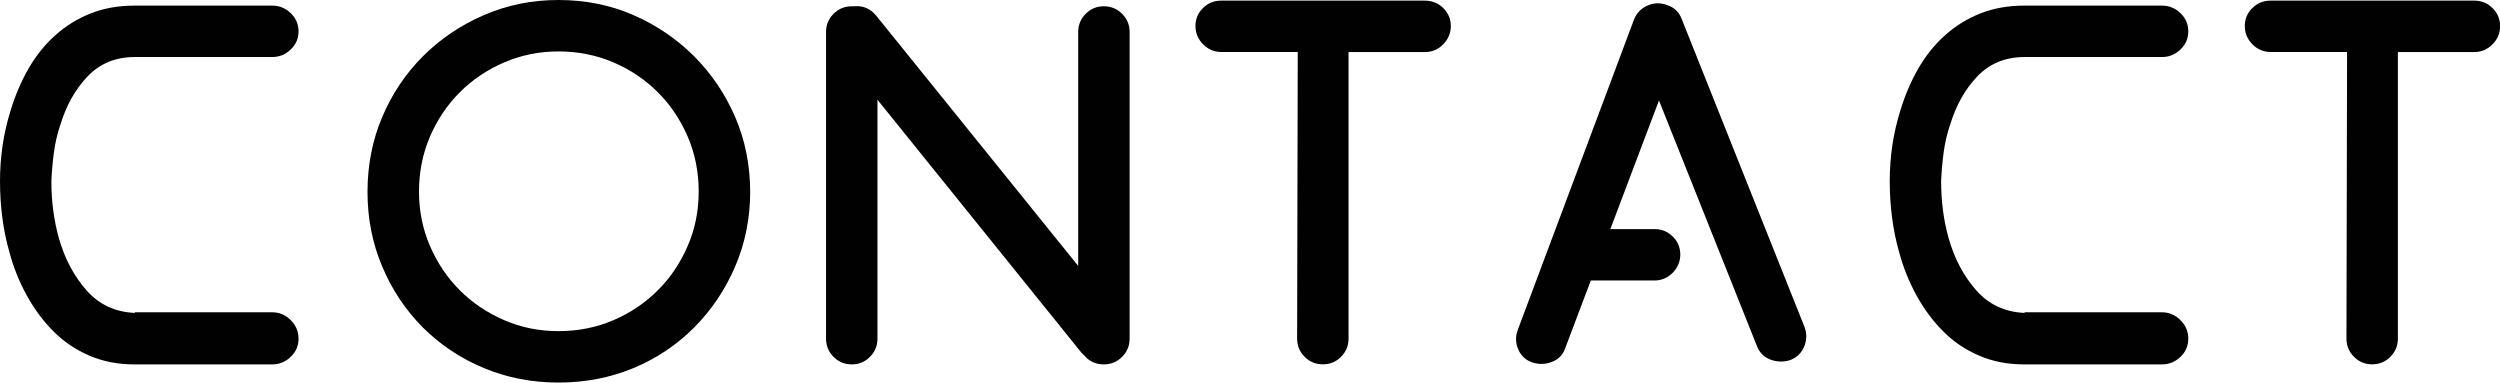 <?xml version="1.0" encoding="UTF-8"?>
<svg id="Calque_2" xmlns="http://www.w3.org/2000/svg" viewBox="0 0 481.76 73.73">
  <defs>
    <style>
      .cls-1 {
        fill: #000100;
      }
    </style>
  </defs>
  <g id="Calque_1-2" data-name="Calque_1">
    <g>
      <path class="cls-1" d="M11.6,24.17c1.13-3.79,2.88-6.93,5.26-9.43,2.38-2.5,5.42-3.75,9.12-3.75h26.47c1.37,0,2.56-.48,3.57-1.45,1.01-.97,1.51-2.13,1.51-3.5s-.5-2.54-1.51-3.51c-1.01-.97-2.2-1.45-3.57-1.45h-26.47c-3.14,0-5.98.5-8.52,1.51-2.54,1.01-4.82,2.42-6.83,4.23-2.02,1.81-3.73,3.95-5.14,6.41-1.41,2.46-2.56,5.14-3.44,8.04-1.37,4.35-2.05,8.9-2.05,13.66s.6,9.47,1.81,13.66c.8,2.98,1.93,5.78,3.38,8.4,1.45,2.62,3.16,4.92,5.14,6.89,1.97,1.98,4.27,3.53,6.89,4.65,2.62,1.13,5.5,1.69,8.64,1.69h26.59c1.37,0,2.56-.48,3.57-1.45,1.01-.97,1.51-2.13,1.51-3.51s-.5-2.56-1.51-3.57c-1.01-1.01-2.2-1.51-3.57-1.51h-26.47v.12c-3.79-.16-6.89-1.61-9.31-4.35-2.42-2.74-4.19-6.08-5.32-10.03-.97-3.46-1.45-7.13-1.45-11,.08-1.85.24-3.69.48-5.5s.64-3.57,1.21-5.26Z"/>
      <path class="cls-1" d="M133.8,10.88c-3.39-3.38-7.31-6.04-11.75-7.98-4.44-1.93-9.25-2.9-14.42-2.9s-9.87.97-14.36,2.9c-4.48,1.93-8.42,4.59-11.81,7.98-3.35,3.38-5.96,7.29-7.83,11.72-1.87,4.43-2.81,9.23-2.81,14.38s.93,9.85,2.81,14.32c1.87,4.47,4.48,8.4,7.83,11.78,3.39,3.38,7.33,6,11.81,7.86s9.27,2.78,14.36,2.78,9.97-.93,14.42-2.78,8.36-4.47,11.75-7.86c3.35-3.38,5.98-7.31,7.89-11.78,1.91-4.47,2.87-9.25,2.87-14.32s-.96-9.95-2.87-14.38c-1.91-4.43-4.54-8.34-7.89-11.72ZM132.52,47.4c-1.41,3.27-3.33,6.12-5.75,8.54-2.42,2.42-5.27,4.34-8.54,5.75-3.27,1.41-6.8,2.12-10.6,2.12s-7.21-.71-10.48-2.12-6.12-3.33-8.54-5.75c-2.42-2.42-4.34-5.27-5.75-8.54s-2.12-6.76-2.12-10.48.71-7.33,2.12-10.6,3.33-6.12,5.75-8.54c2.42-2.42,5.27-4.34,8.54-5.75s6.76-2.12,10.48-2.12,7.33.71,10.6,2.12c3.27,1.41,6.12,3.33,8.54,5.75,2.42,2.42,4.34,5.27,5.75,8.54s2.12,6.8,2.12,10.6-.71,7.21-2.12,10.48Z"/>
      <path class="cls-1" d="M212.72,1.21c-1.37,0-2.54.48-3.5,1.45s-1.45,2.14-1.45,3.5v45.08L168.85,3.02c-1.13-1.37-2.54-1.97-4.23-1.81h-.48c-1.37,0-2.54.48-3.51,1.45-.97.97-1.45,2.14-1.45,3.5v59.1c0,1.37.48,2.54,1.45,3.51.97.97,2.13,1.45,3.51,1.45s2.54-.48,3.5-1.45c.97-.97,1.45-2.13,1.45-3.51V19.22l39.28,48.71.6.6c.97,1.13,2.22,1.69,3.75,1.69,1.37,0,2.54-.48,3.51-1.45.97-.97,1.45-2.13,1.45-3.51V6.16c0-1.37-.48-2.54-1.45-3.5-.97-.97-2.14-1.45-3.51-1.45Z"/>
      <path class="cls-1" d="M274.59.12h-39.26c-1.37,0-2.54.48-3.51,1.43-.97.96-1.45,2.11-1.45,3.46s.49,2.53,1.46,3.52,2.15,1.49,3.53,1.49h14.72l-.12,55.23c0,1.37.48,2.54,1.45,3.51.97.97,2.13,1.45,3.51,1.45s2.54-.48,3.5-1.45c.97-.97,1.45-2.14,1.45-3.51V10.03h14.72c1.38,0,2.55-.5,3.53-1.49.97-1,1.46-2.17,1.46-3.52s-.49-2.51-1.45-3.46c-.97-.96-2.14-1.43-3.51-1.43Z"/>
      <path class="cls-1" d="M324.15,3.87c-.48-1.45-1.45-2.42-2.9-2.9-1.29-.48-2.56-.44-3.81.12-1.25.56-2.11,1.49-2.6,2.78l-22.36,59.71c-.48,1.29-.44,2.56.12,3.81.56,1.25,1.49,2.08,2.78,2.48,1.29.4,2.56.34,3.81-.18,1.25-.52,2.07-1.43,2.48-2.72l4.89-12.92h12.25c1.38,0,2.55-.5,3.53-1.49.97-1,1.46-2.17,1.46-3.52s-.49-2.51-1.45-3.46c-.97-.96-2.14-1.43-3.51-1.43h-8.52l9.37-24.79,18.85,47.26c.48,1.29,1.35,2.18,2.6,2.66,1.25.48,2.52.52,3.81.12,1.29-.48,2.19-1.35,2.72-2.6.52-1.25.54-2.52.06-3.81l-23.57-59.1Z"/>
      <path class="cls-1" d="M375.76,24.17c1.13-3.79,2.88-6.93,5.26-9.43,2.38-2.5,5.42-3.75,9.12-3.75h26.47c1.37,0,2.56-.48,3.57-1.45,1.01-.97,1.51-2.13,1.51-3.5s-.5-2.54-1.51-3.51c-1.01-.97-2.2-1.45-3.57-1.45h-26.47c-3.14,0-5.98.5-8.52,1.51-2.54,1.01-4.82,2.42-6.83,4.23-2.02,1.81-3.73,3.95-5.14,6.41-1.41,2.46-2.56,5.14-3.44,8.04-1.37,4.35-2.05,8.9-2.05,13.66s.6,9.47,1.81,13.66c.8,2.98,1.93,5.78,3.38,8.4,1.45,2.62,3.16,4.92,5.14,6.89,1.97,1.98,4.27,3.53,6.89,4.65,2.62,1.13,5.5,1.69,8.64,1.69h26.59c1.37,0,2.56-.48,3.57-1.45,1.01-.97,1.51-2.13,1.51-3.51s-.5-2.56-1.51-3.57c-1.01-1.01-2.2-1.51-3.57-1.51h-26.47v.12c-3.79-.16-6.89-1.61-9.31-4.35-2.42-2.74-4.19-6.08-5.32-10.03-.97-3.46-1.45-7.13-1.45-11,.08-1.85.24-3.69.48-5.5s.64-3.57,1.21-5.26Z"/>
      <path class="cls-1" d="M480.31,1.55c-.97-.96-2.14-1.43-3.51-1.43h-39.26c-1.37,0-2.54.48-3.51,1.43-.97.96-1.45,2.11-1.45,3.46s.49,2.53,1.46,3.52,2.15,1.49,3.53,1.49h14.72l-.12,55.23c0,1.37.48,2.54,1.45,3.51s2.13,1.45,3.5,1.45,2.54-.48,3.51-1.45,1.45-2.14,1.45-3.51V10.03h14.71c1.38,0,2.55-.5,3.53-1.49s1.46-2.17,1.46-3.52-.49-2.51-1.45-3.46Z"/>
    </g>
  </g>
</svg>